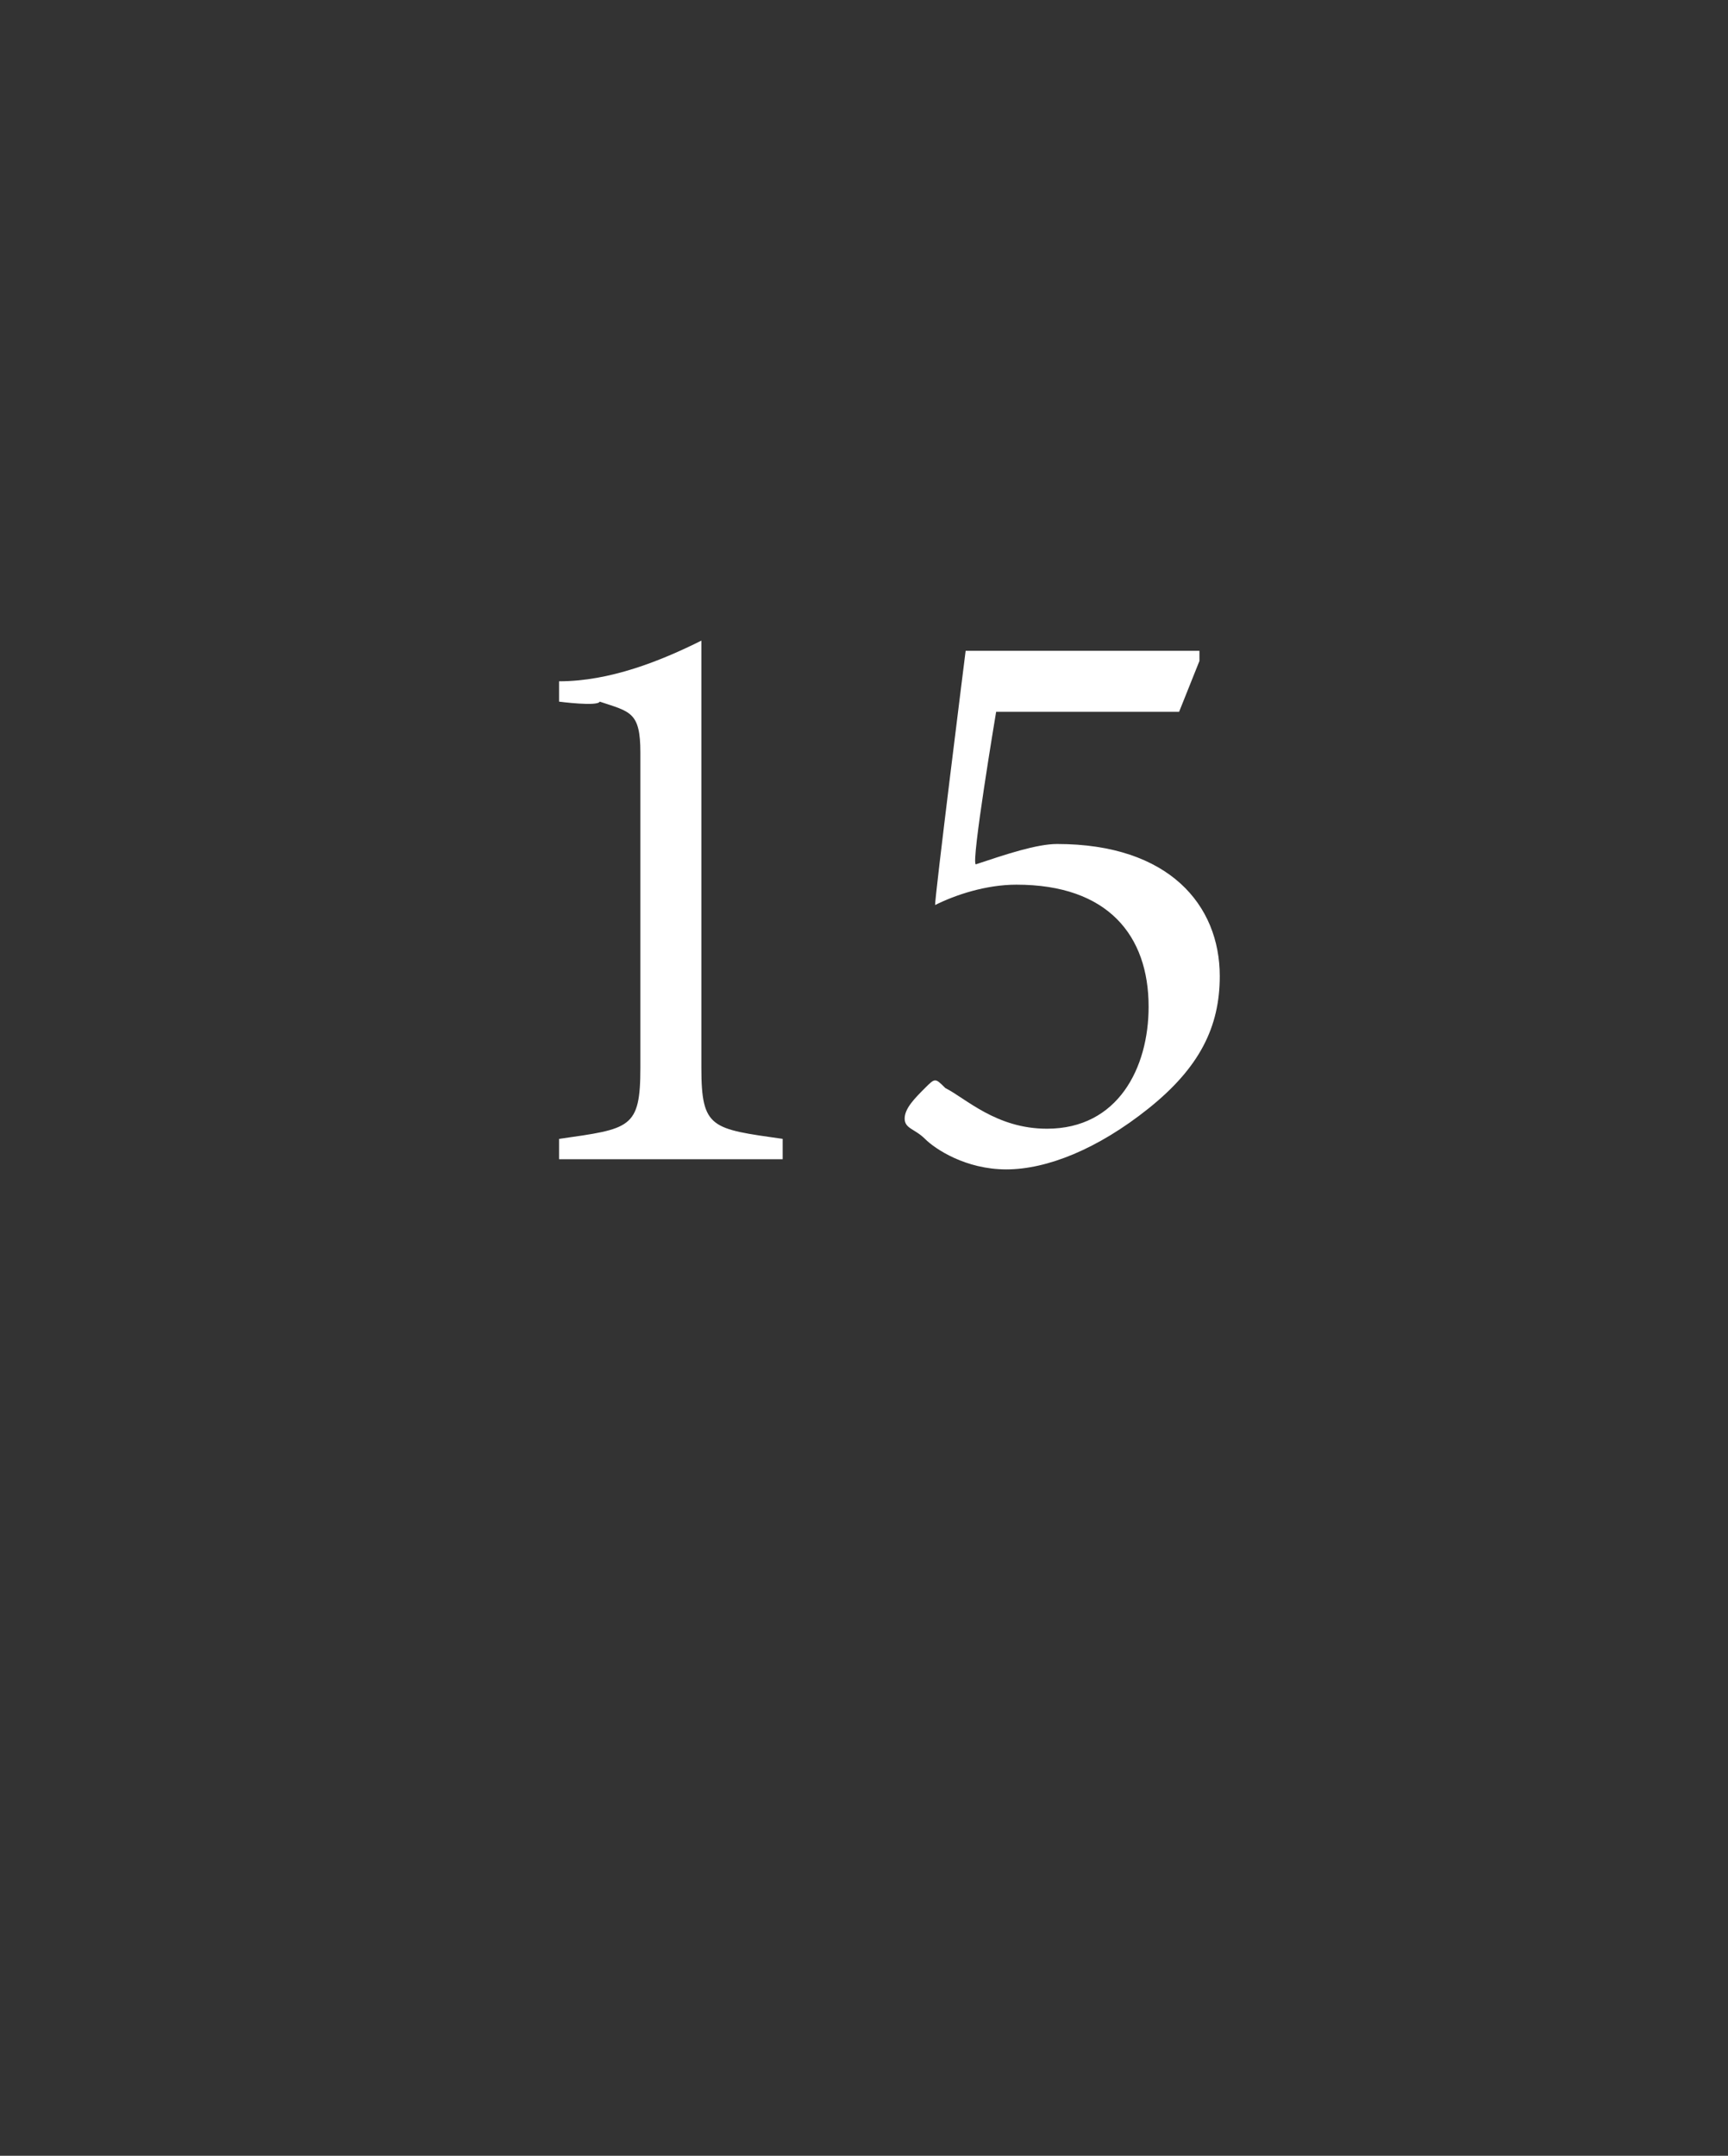 <?xml version="1.0" standalone="no"?><!DOCTYPE svg PUBLIC "-//W3C//DTD SVG 1.1//EN" "http://www.w3.org/Graphics/SVG/1.1/DTD/svg11.dtd"><svg xmlns="http://www.w3.org/2000/svg" version="1.1" width="17px" height="21.2px" viewBox="0 -1 17 21.2" style="top:-1px"><rect x="0" y="-1" width="17" height="21.2" fill="#333333" stroke="none"/>  <desc>15</desc>  <defs/>  <g id="Polygon167974">    <path d="M 5.5 10.4 C 5.5 10.4 5.5 10.2 5.5 10.2 C 6.2 10.1 6.3 10.1 6.3 9.5 C 6.3 9.5 6.3 6.4 6.3 6.4 C 6.3 6 6.2 6 5.9 5.9 C 5.88 5.95 5.5 5.9 5.5 5.9 C 5.5 5.9 5.5 5.75 5.5 5.7 C 6 5.7 6.5 5.5 6.9 5.3 C 6.9 5.3 6.9 9.5 6.9 9.5 C 6.9 10.1 7 10.1 7.7 10.2 C 7.7 10.2 7.7 10.4 7.7 10.4 L 5.5 10.4 Z M 9.6 7.5 C 9.9 7.4 10.2 7.3 10.4 7.3 C 11.5 7.3 12 7.9 12 8.6 C 12 9.1 11.8 9.5 11.3 9.9 C 10.8 10.3 10.3 10.5 9.9 10.5 C 9.5 10.5 9.2 10.3 9.1 10.2 C 9 10.1 8.9 10.1 8.9 10 C 8.9 9.9 9 9.8 9.1 9.7 C 9.2 9.6 9.2 9.6 9.3 9.7 C 9.5 9.8 9.8 10.1 10.3 10.1 C 11 10.1 11.3 9.5 11.3 8.9 C 11.3 8.2 10.9 7.7 10 7.7 C 9.7 7.7 9.4 7.8 9.2 7.9 C 9.19 7.87 9.5 5.4 9.5 5.4 L 11.8 5.4 L 11.8 5.5 L 11.6 6 L 9.8 6 C 9.8 6 9.55 7.49 9.6 7.5 Z " stroke="none" fill="#ffffff"/>  </g></svg>